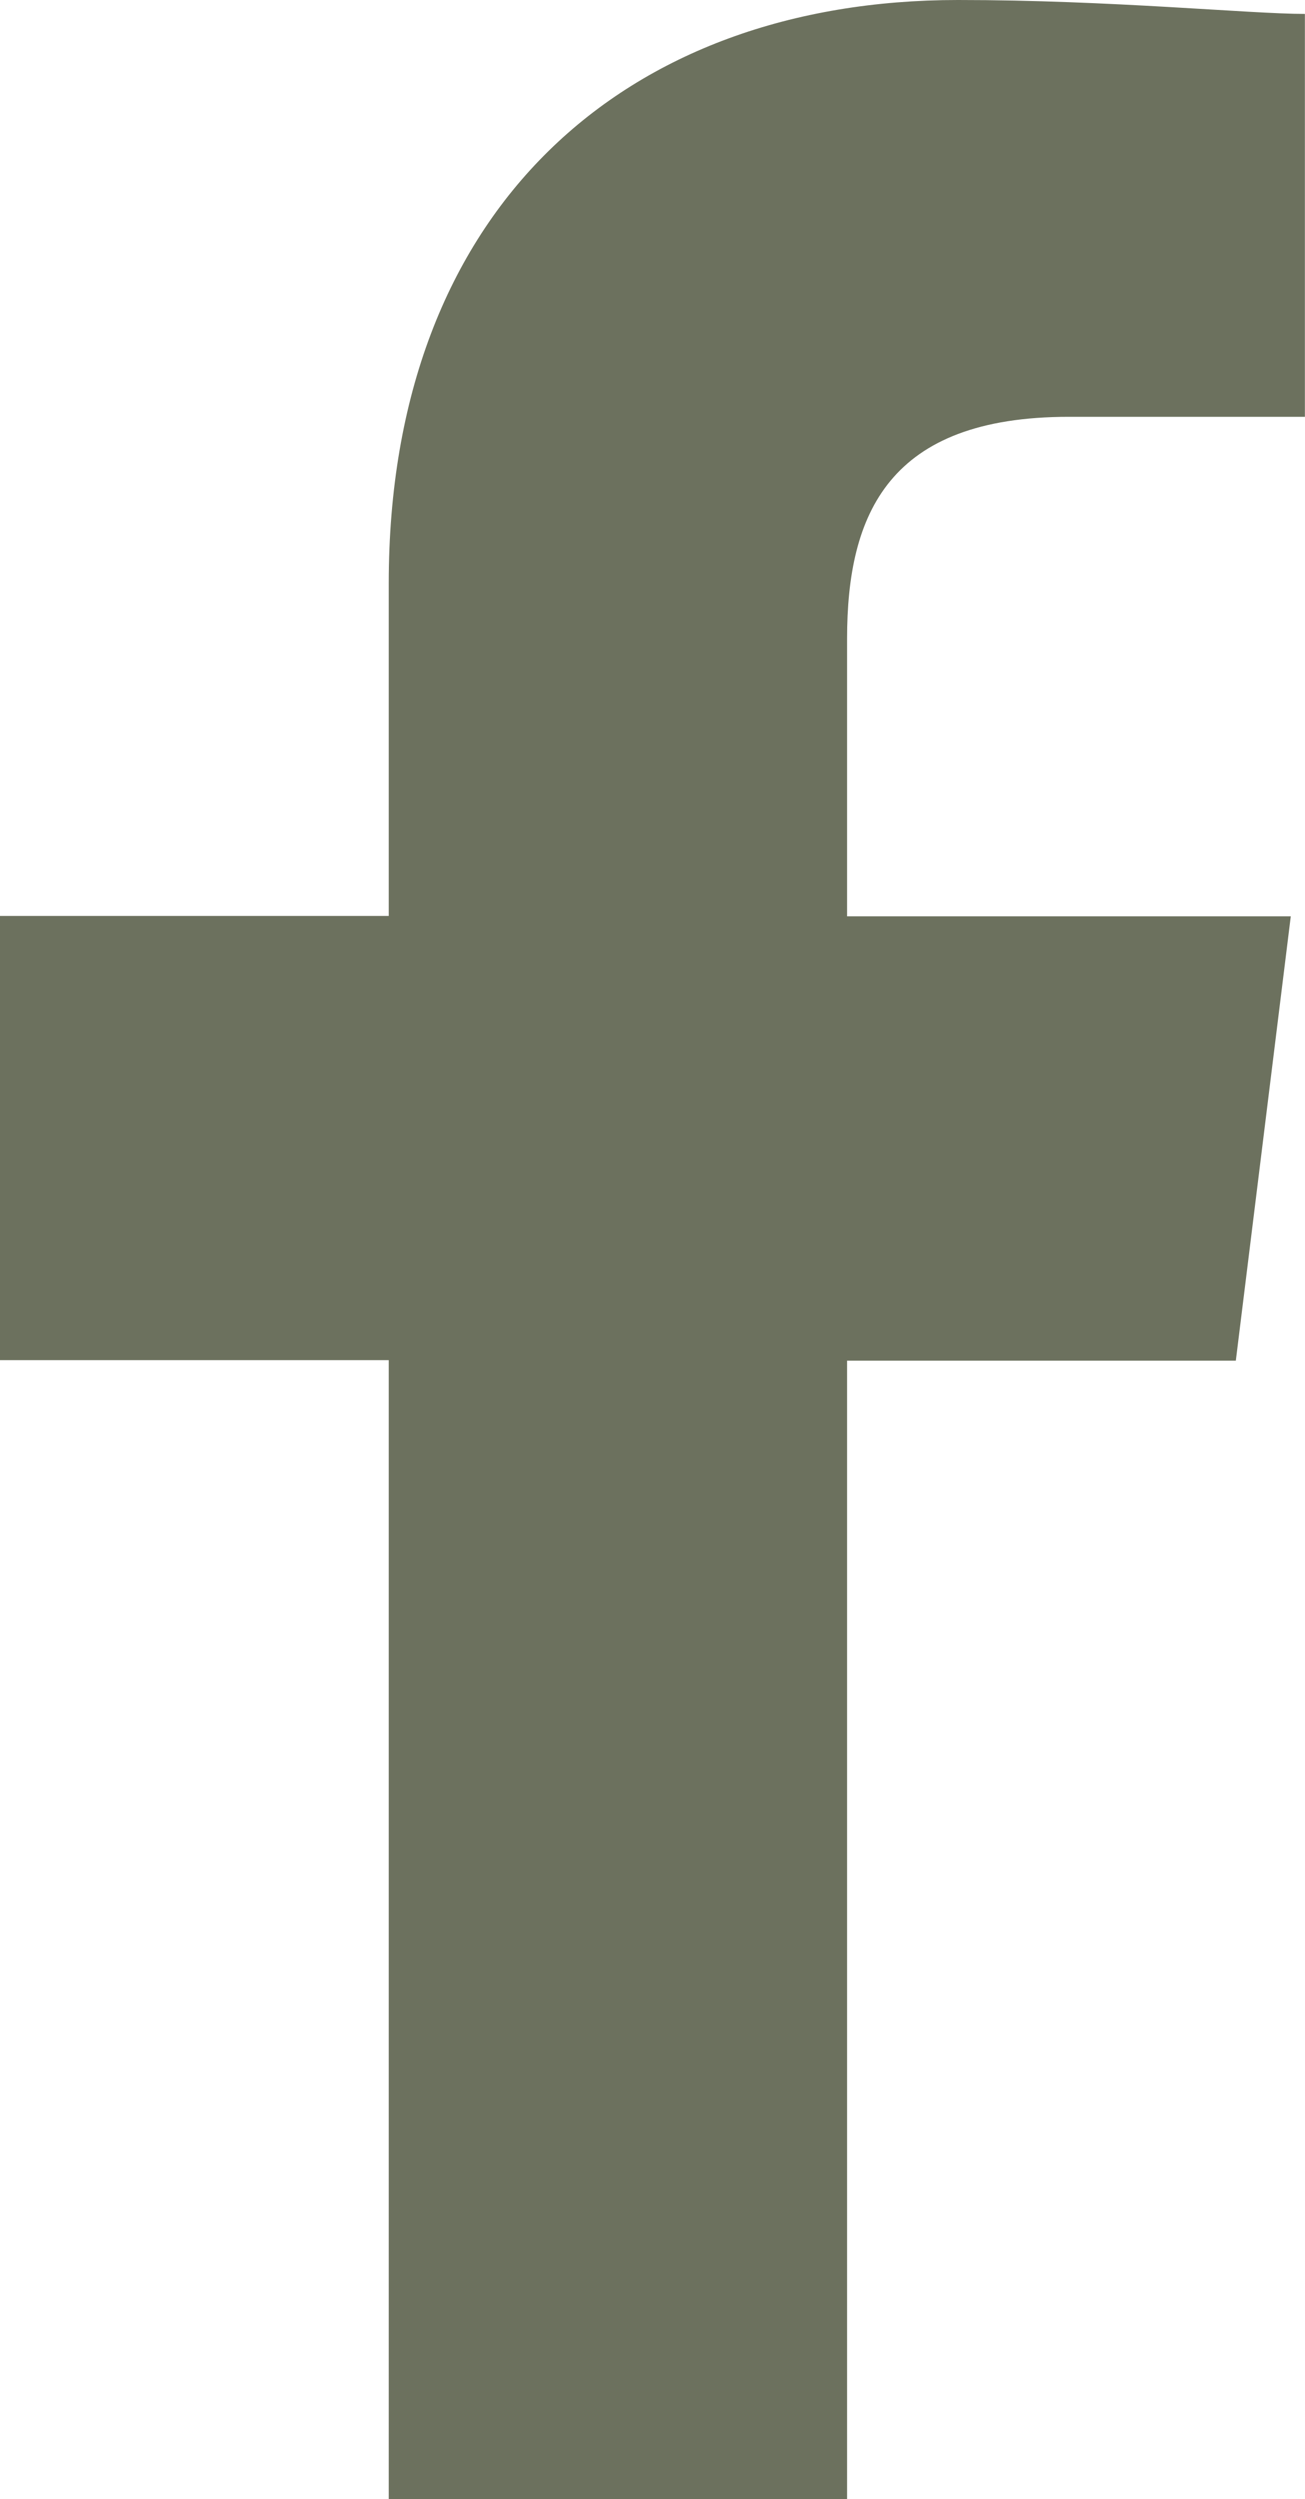 <svg xmlns="http://www.w3.org/2000/svg" width="12.941" height="24.781" viewBox="0 0 12.941 24.781"><defs><style>.a{fill:#6c715e;fill-rule:evenodd;}</style></defs><path class="a" d="M88.4,24.781V13.492h3.855L92.8,9.086H88.4V6.333c0-1.239.413-2.2,2.2-2.2h2.34V.138C92.39.138,91.014,0,89.5,0c-3.3,0-5.645,2.065-5.645,5.782v3.3H80v4.405h3.855V24.781Z" transform="translate(-80)"/></svg>